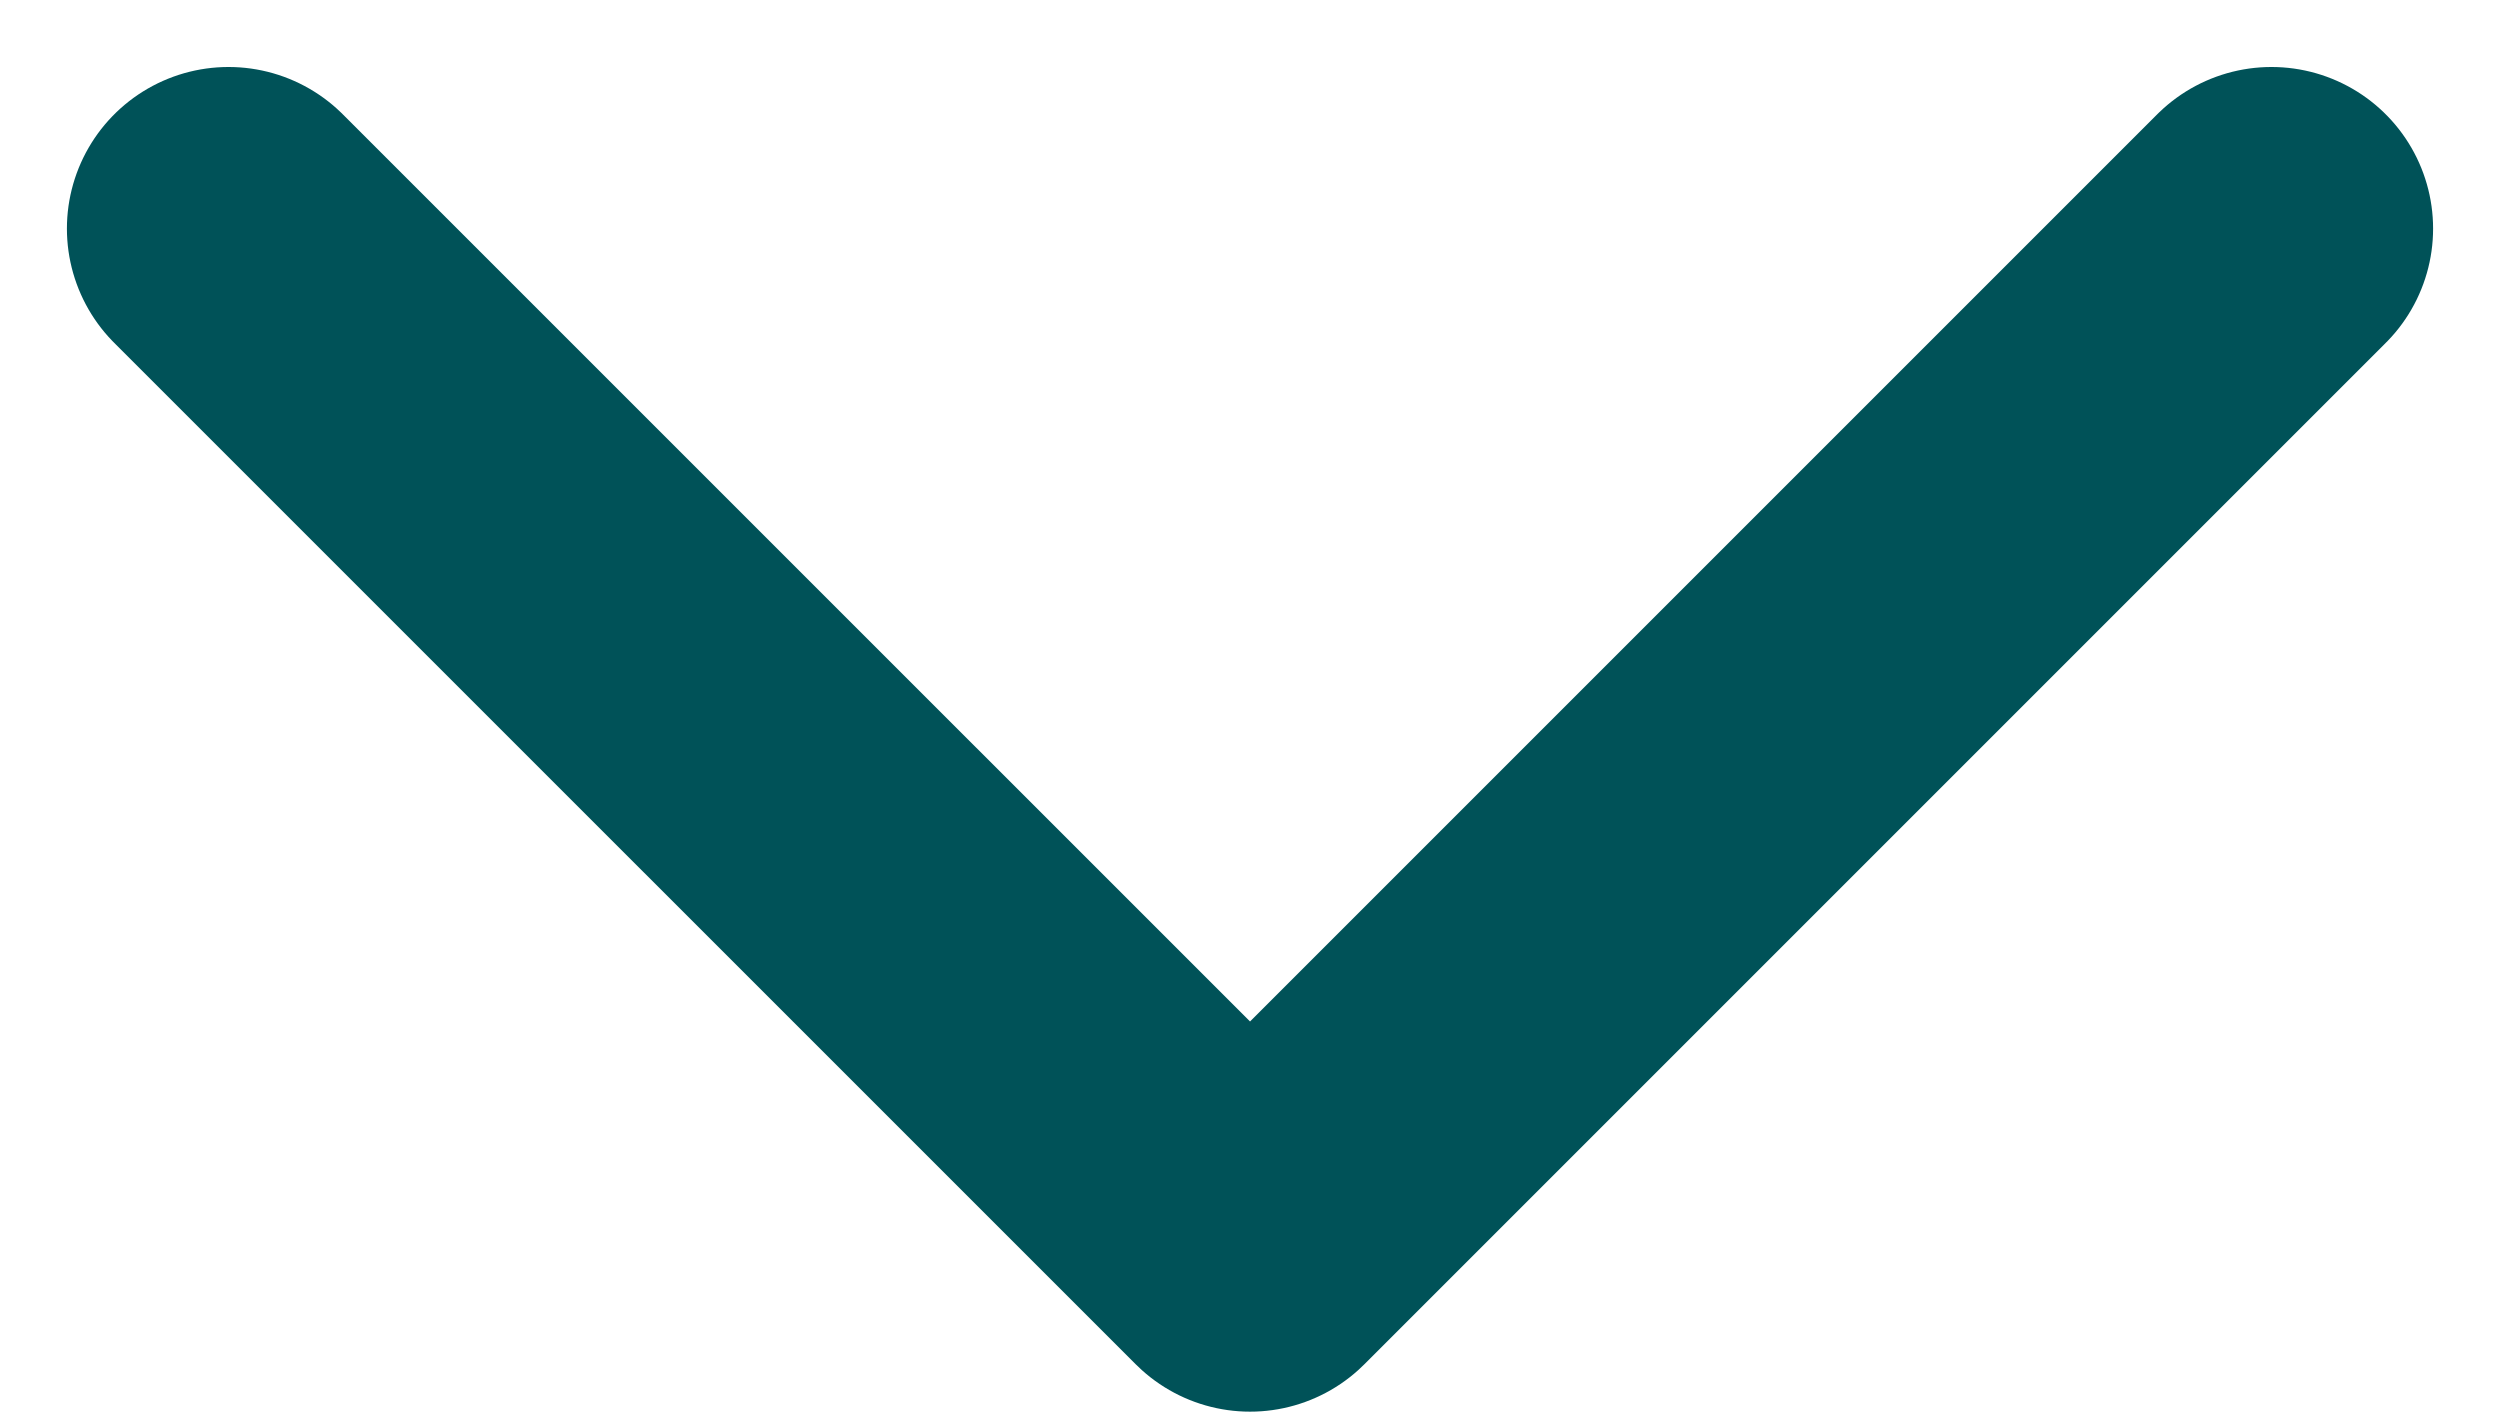 <svg xmlns="http://www.w3.org/2000/svg" width="30.937" height="17.469" viewBox="0 0 30.937 17.469">
  <g id="Icon_feather-arrow-right" data-name="Icon feather-arrow-right" transform="translate(28.109 -15.845) rotate(90)">
    <path id="パス_33257" data-name="パス 33257" d="M18,7.5,30.64,20.14,18,32.781" transform="translate(0.674 -7.5)" fill="none" stroke="#005258" stroke-linecap="round" stroke-linejoin="round" stroke-width="4"/>
  </g>
</svg>
